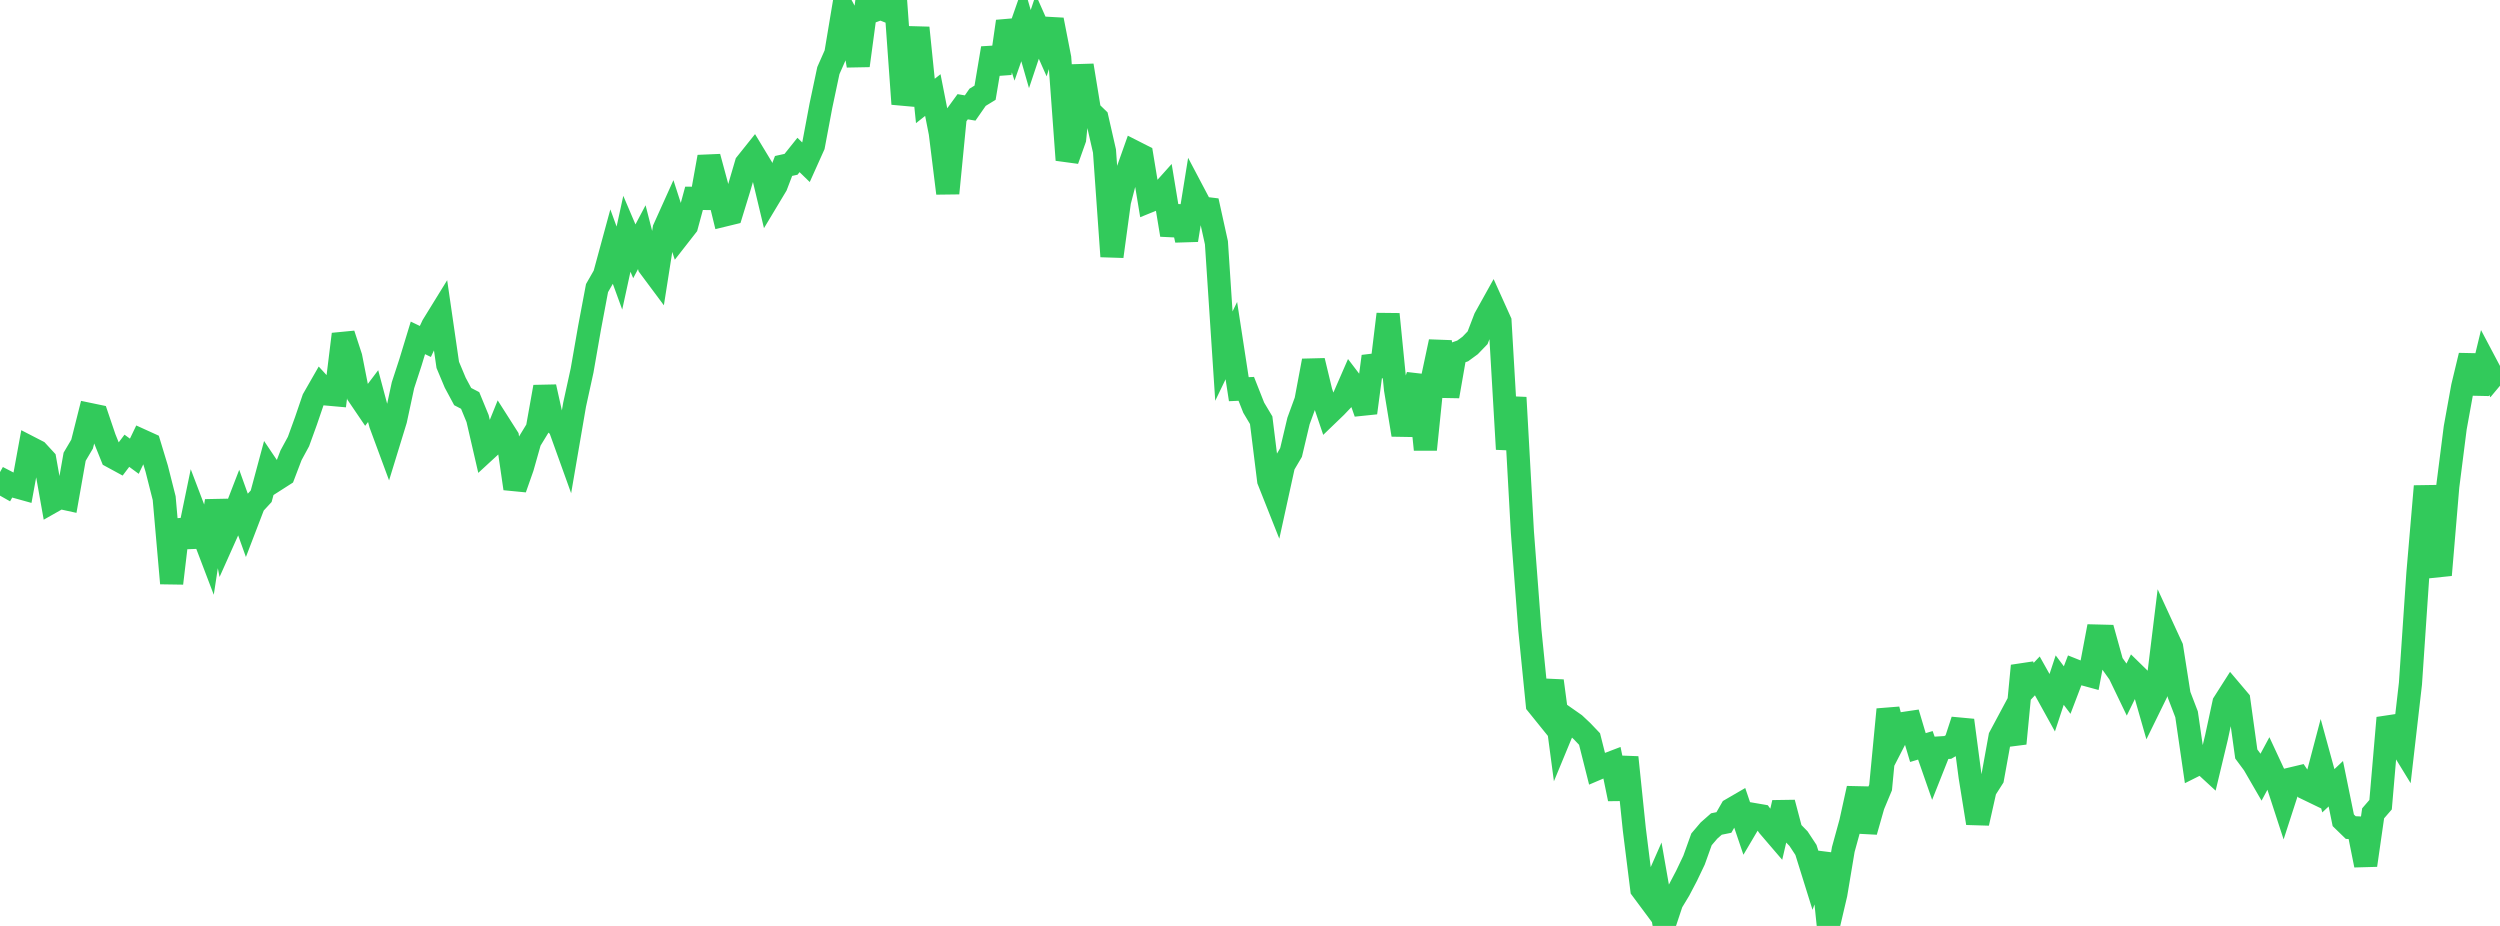 <?xml version="1.0" standalone="no"?>
<!DOCTYPE svg PUBLIC "-//W3C//DTD SVG 1.1//EN" "http://www.w3.org/Graphics/SVG/1.1/DTD/svg11.dtd">

<svg width="135" height="50" viewBox="0 0 135 50" preserveAspectRatio="none" 
  xmlns="http://www.w3.org/2000/svg"
  xmlns:xlink="http://www.w3.org/1999/xlink">


<polyline points="0.0, 26.765 0.403, 26.051 0.806, 26.26 1.209, 26.372 1.612, 24.172 2.015, 24.38 2.418, 24.817 2.821, 27.085 3.224, 26.857 3.627, 26.945 4.03, 24.665 4.433, 23.982 4.836, 22.381 5.239, 22.465 5.642, 23.654 6.045, 24.656 6.448, 24.875 6.851, 24.341 7.254, 24.637 7.657, 23.797 8.06, 23.98 8.463, 25.31 8.866, 26.902 9.269, 31.498 9.672, 28.097 10.075, 29.511 10.478, 27.563 10.881, 28.623 11.284, 29.681 11.687, 27.048 12.09, 29.103 12.493, 28.202 12.896, 27.159 13.299, 28.282 13.701, 27.234 14.104, 26.797 14.507, 25.3 14.91, 25.899 15.313, 25.641 15.716, 24.585 16.119, 23.841 16.522, 22.729 16.925, 21.549 17.328, 20.845 17.731, 21.284 18.134, 21.32 18.537, 18.048 18.94, 19.281 19.343, 21.328 19.746, 21.922 20.149, 21.389 20.552, 22.9 20.955, 23.99 21.358, 22.677 21.761, 20.802 22.164, 19.568 22.567, 18.245 22.97, 18.439 23.373, 17.578 23.776, 16.924 24.179, 19.703 24.582, 20.665 24.985, 21.415 25.388, 21.625 25.791, 22.604 26.194, 24.348 26.597, 23.977 27.0, 22.979 27.403, 23.612 27.806, 26.382 28.209, 25.235 28.612, 23.812 29.015, 23.151 29.418, 20.893 29.821, 22.703 30.224, 23.07 30.627, 24.191 31.03, 21.845 31.433, 20.005 31.836, 17.698 32.239, 15.558 32.642, 14.854 33.045, 13.371 33.448, 14.476 33.851, 12.624 34.254, 13.57 34.657, 12.807 35.06, 14.38 35.463, 14.921 35.866, 12.36 36.269, 11.465 36.672, 12.713 37.075, 12.197 37.478, 10.709 37.881, 10.714 38.284, 8.473 38.687, 9.963 39.09, 11.618 39.493, 11.52 39.896, 10.207 40.299, 8.835 40.701, 8.332 41.104, 8.999 41.507, 10.687 41.91, 10.016 42.313, 8.961 42.716, 8.872 43.119, 8.368 43.522, 8.76 43.925, 7.863 44.328, 5.717 44.731, 3.813 45.134, 2.9 45.537, 0.488 45.94, 1.234 46.343, 3.542 46.746, 0.551 47.149, 0.593 47.552, 0.445 47.955, 0.605 48.358, 0.0 48.761, 5.614 49.164, 4.045 49.567, 1.502 49.97, 5.452 50.373, 5.133 50.776, 7.182 51.179, 10.436 51.582, 6.317 51.985, 5.764 52.388, 5.832 52.791, 5.253 53.194, 5.006 53.597, 2.604 54.0, 3.96 54.403, 1.157 54.806, 2.398 55.209, 1.245 55.612, 2.651 56.015, 1.445 56.418, 2.355 56.821, 1.072 57.224, 3.133 57.627, 8.639 58.03, 7.508 58.433, 3.534 58.836, 5.996 59.239, 6.387 59.642, 8.156 60.045, 13.847 60.448, 10.888 60.851, 9.342 61.254, 8.206 61.657, 8.411 62.06, 10.856 62.463, 10.692 62.866, 10.242 63.269, 12.683 63.672, 11.17 64.075, 12.966 64.478, 10.467 64.881, 11.231 65.284, 11.28 65.687, 13.108 66.09, 19.23 66.493, 18.393 66.896, 21.016 67.299, 20.998 67.701, 22.016 68.104, 22.692 68.507, 25.943 68.91, 26.959 69.313, 25.12 69.716, 24.436 70.119, 22.735 70.522, 21.632 70.925, 19.481 71.328, 21.156 71.731, 22.349 72.134, 21.961 72.537, 21.538 72.94, 20.613 73.343, 21.142 73.746, 22.293 74.149, 19.245 74.552, 20.289 74.955, 16.967 75.358, 21.023 75.761, 23.48 76.164, 21.46 76.567, 20.291 76.97, 24.276 77.373, 20.345 77.776, 18.453 78.179, 21.399 78.582, 19.092 78.985, 18.95 79.388, 18.655 79.791, 18.237 80.194, 17.185 80.597, 16.461 81.0, 17.355 81.403, 24.255 81.806, 21.468 82.209, 28.733 82.612, 34.017 83.015, 38.038 83.418, 38.537 83.821, 36.769 84.224, 39.799 84.627, 38.825 85.03, 39.107 85.433, 39.485 85.836, 39.908 86.239, 41.508 86.642, 41.336 87.045, 41.182 87.448, 43.14 87.851, 40.899 88.254, 44.79 88.657, 48.012 89.06, 48.554 89.463, 47.638 89.866, 49.94 90.269, 48.729 90.672, 48.062 91.075, 47.293 91.478, 46.449 91.881, 45.325 92.284, 44.851 92.687, 44.496 93.09, 44.414 93.493, 43.711 93.896, 43.477 94.299, 44.666 94.701, 43.985 95.104, 44.054 95.507, 44.614 95.91, 45.084 96.313, 43.346 96.716, 44.872 97.119, 45.285 97.522, 45.897 97.925, 47.189 98.328, 46.095 98.731, 50.0 99.134, 48.279 99.537, 45.872 99.94, 44.405 100.343, 42.574 100.746, 44.905 101.149, 43.49 101.552, 42.523 101.955, 38.311 102.358, 39.857 102.761, 39.073 103.164, 39.013 103.567, 40.368 103.97, 40.247 104.373, 41.403 104.776, 40.386 105.179, 40.361 105.582, 40.127 105.985, 38.896 106.388, 41.948 106.791, 44.45 107.194, 42.653 107.597, 42.021 108.0, 39.796 108.403, 39.043 108.806, 40.148 109.209, 35.955 109.612, 36.927 110.015, 36.498 110.418, 37.216 110.821, 37.945 111.224, 36.725 111.627, 37.264 112.03, 36.208 112.433, 36.369 112.836, 36.479 113.239, 34.347 113.642, 34.357 114.045, 35.808 114.448, 36.374 114.851, 37.211 115.254, 36.388 115.657, 36.782 116.06, 38.19 116.463, 37.368 116.866, 34.08 117.269, 34.955 117.672, 37.522 118.075, 38.574 118.478, 41.346 118.881, 41.144 119.284, 41.515 119.687, 39.833 120.09, 37.964 120.493, 37.332 120.896, 37.808 121.299, 40.715 121.701, 41.257 122.104, 41.953 122.507, 41.203 122.91, 42.069 123.313, 43.306 123.716, 42.063 124.119, 41.967 124.522, 42.565 124.925, 42.76 125.328, 41.232 125.731, 42.702 126.134, 42.321 126.537, 44.296 126.94, 44.688 127.343, 44.708 127.746, 46.721 128.149, 43.92 128.552, 43.454 128.955, 38.767 129.358, 39.762 129.761, 40.42 130.164, 36.918 130.567, 30.966 130.97, 26.258 131.373, 29.704 131.776, 31.05 132.179, 26.269 132.582, 23.1 132.985, 20.876 133.388, 19.2 133.791, 21.241 134.194, 19.575 134.597, 20.337 135.0, 19.854" fill="none" stroke="#32ca5b" stroke-width="1.25"/>

</svg>